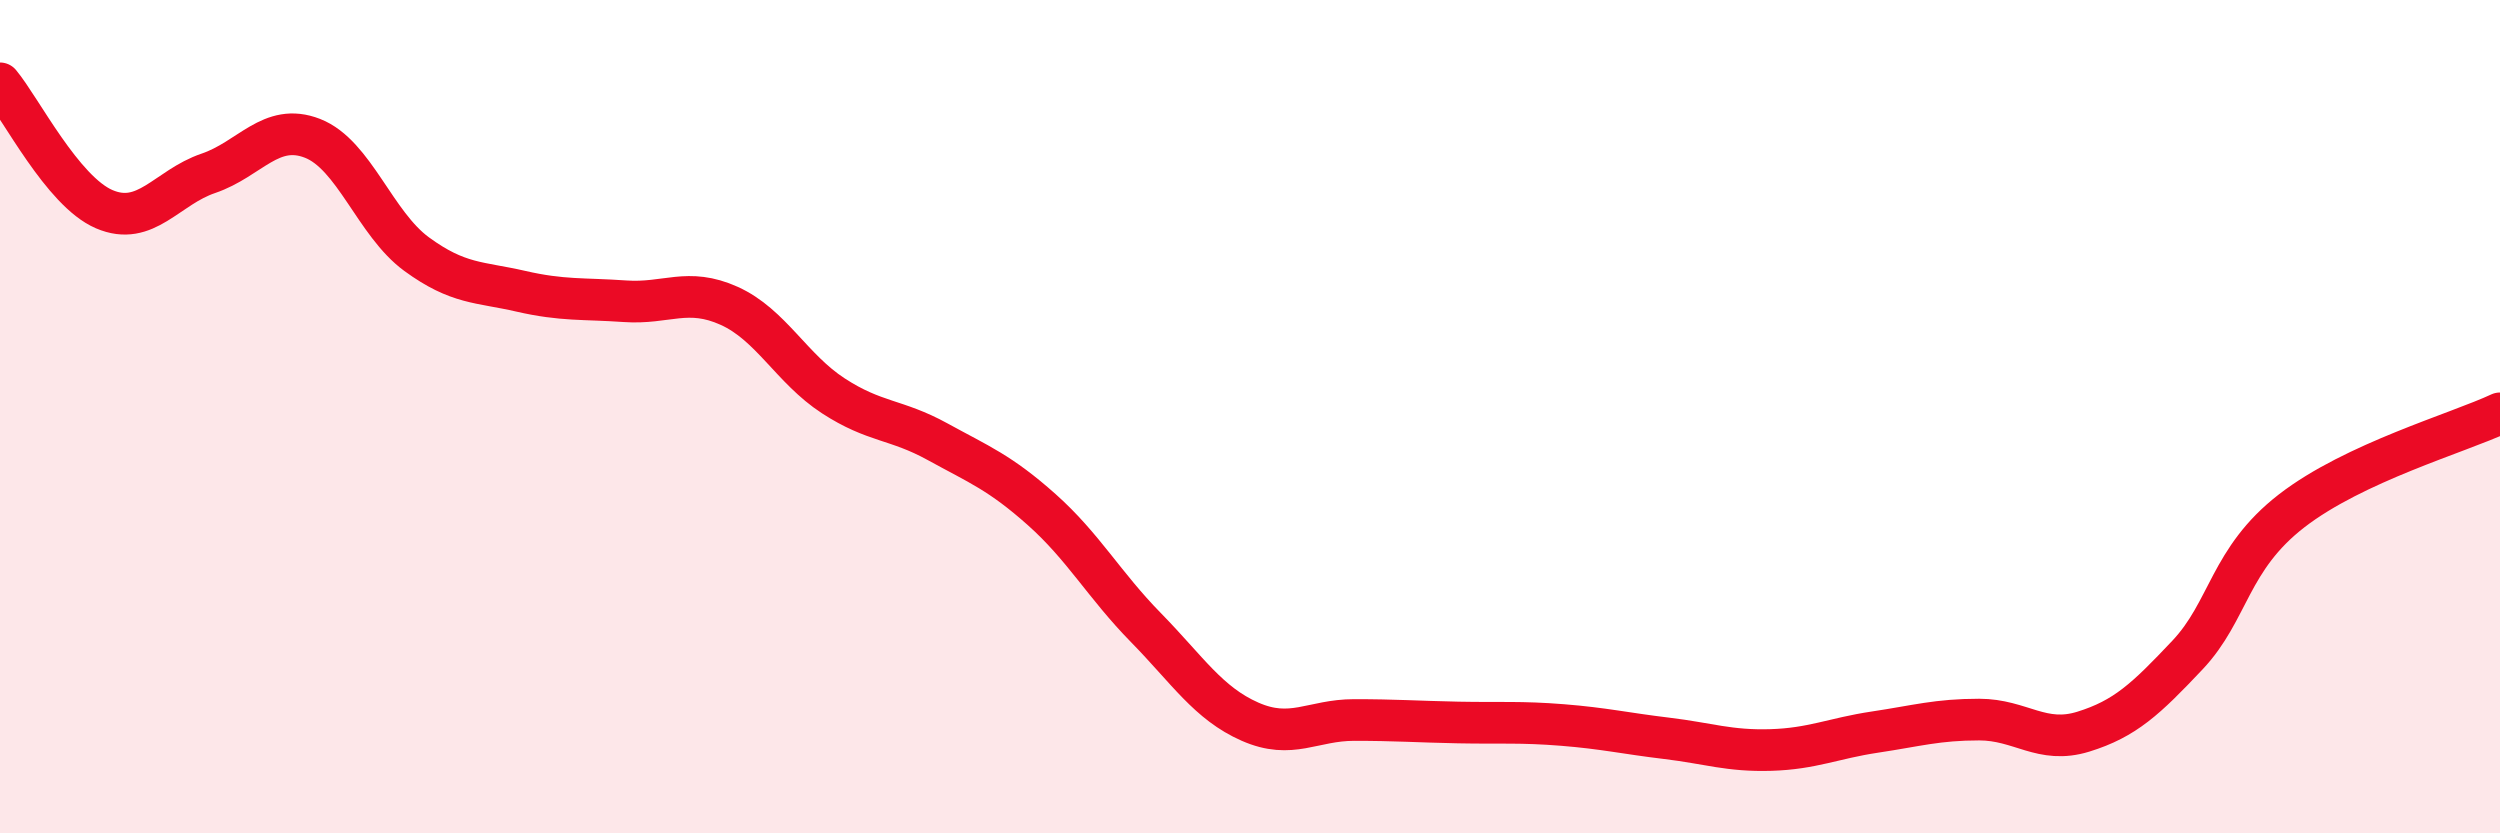 
    <svg width="60" height="20" viewBox="0 0 60 20" xmlns="http://www.w3.org/2000/svg">
      <path
        d="M 0,2 C 0.5,2.6 1.5,4.59 2.5,5.02 C 3.5,5.45 4,4.5 5,4.16 C 6,3.82 6.5,2.93 7.5,3.32 C 8.5,3.71 9,5.37 10,6.1 C 11,6.83 11.5,6.76 12.5,6.99 C 13.5,7.22 14,7.16 15,7.23 C 16,7.3 16.5,6.89 17.5,7.34 C 18.5,7.79 19,8.85 20,9.5 C 21,10.15 21.5,10.05 22.5,10.6 C 23.5,11.15 24,11.34 25,12.23 C 26,13.12 26.5,14.04 27.5,15.06 C 28.5,16.08 29,16.88 30,17.32 C 31,17.76 31.5,17.28 32.5,17.28 C 33.5,17.28 34,17.32 35,17.34 C 36,17.36 36.5,17.32 37.5,17.4 C 38.5,17.48 39,17.6 40,17.72 C 41,17.84 41.5,18.03 42.5,18 C 43.5,17.97 44,17.72 45,17.57 C 46,17.42 46.5,17.27 47.5,17.27 C 48.5,17.27 49,17.87 50,17.56 C 51,17.25 51.5,16.78 52.5,15.72 C 53.5,14.66 53.5,13.42 55,12.26 C 56.5,11.1 59,10.39 60,9.92L60 20L0 20Z"
        fill="#EB0A25"
        opacity="0.1"
        stroke-linecap="round"
        stroke-linejoin="round"
      />
      <path
        d="M 0,2 C 0.5,2.6 1.5,4.59 2.5,5.02 C 3.5,5.45 4,4.5 5,4.16 C 6,3.82 6.5,2.93 7.5,3.32 C 8.5,3.71 9,5.37 10,6.1 C 11,6.83 11.5,6.76 12.5,6.99 C 13.5,7.22 14,7.16 15,7.23 C 16,7.3 16.5,6.89 17.5,7.34 C 18.5,7.79 19,8.85 20,9.5 C 21,10.15 21.5,10.05 22.5,10.6 C 23.5,11.15 24,11.34 25,12.23 C 26,13.12 26.5,14.04 27.5,15.06 C 28.5,16.08 29,16.88 30,17.32 C 31,17.76 31.5,17.28 32.5,17.28 C 33.5,17.28 34,17.32 35,17.34 C 36,17.36 36.5,17.32 37.5,17.4 C 38.5,17.48 39,17.6 40,17.72 C 41,17.84 41.5,18.03 42.5,18 C 43.5,17.97 44,17.72 45,17.57 C 46,17.42 46.5,17.27 47.5,17.27 C 48.5,17.27 49,17.87 50,17.56 C 51,17.25 51.5,16.78 52.5,15.72 C 53.5,14.66 53.5,13.42 55,12.26 C 56.5,11.1 59,10.39 60,9.92"
        stroke="#EB0A25"
        stroke-width="1"
        fill="none"
        stroke-linecap="round"
        stroke-linejoin="round"
      />
    </svg>
  